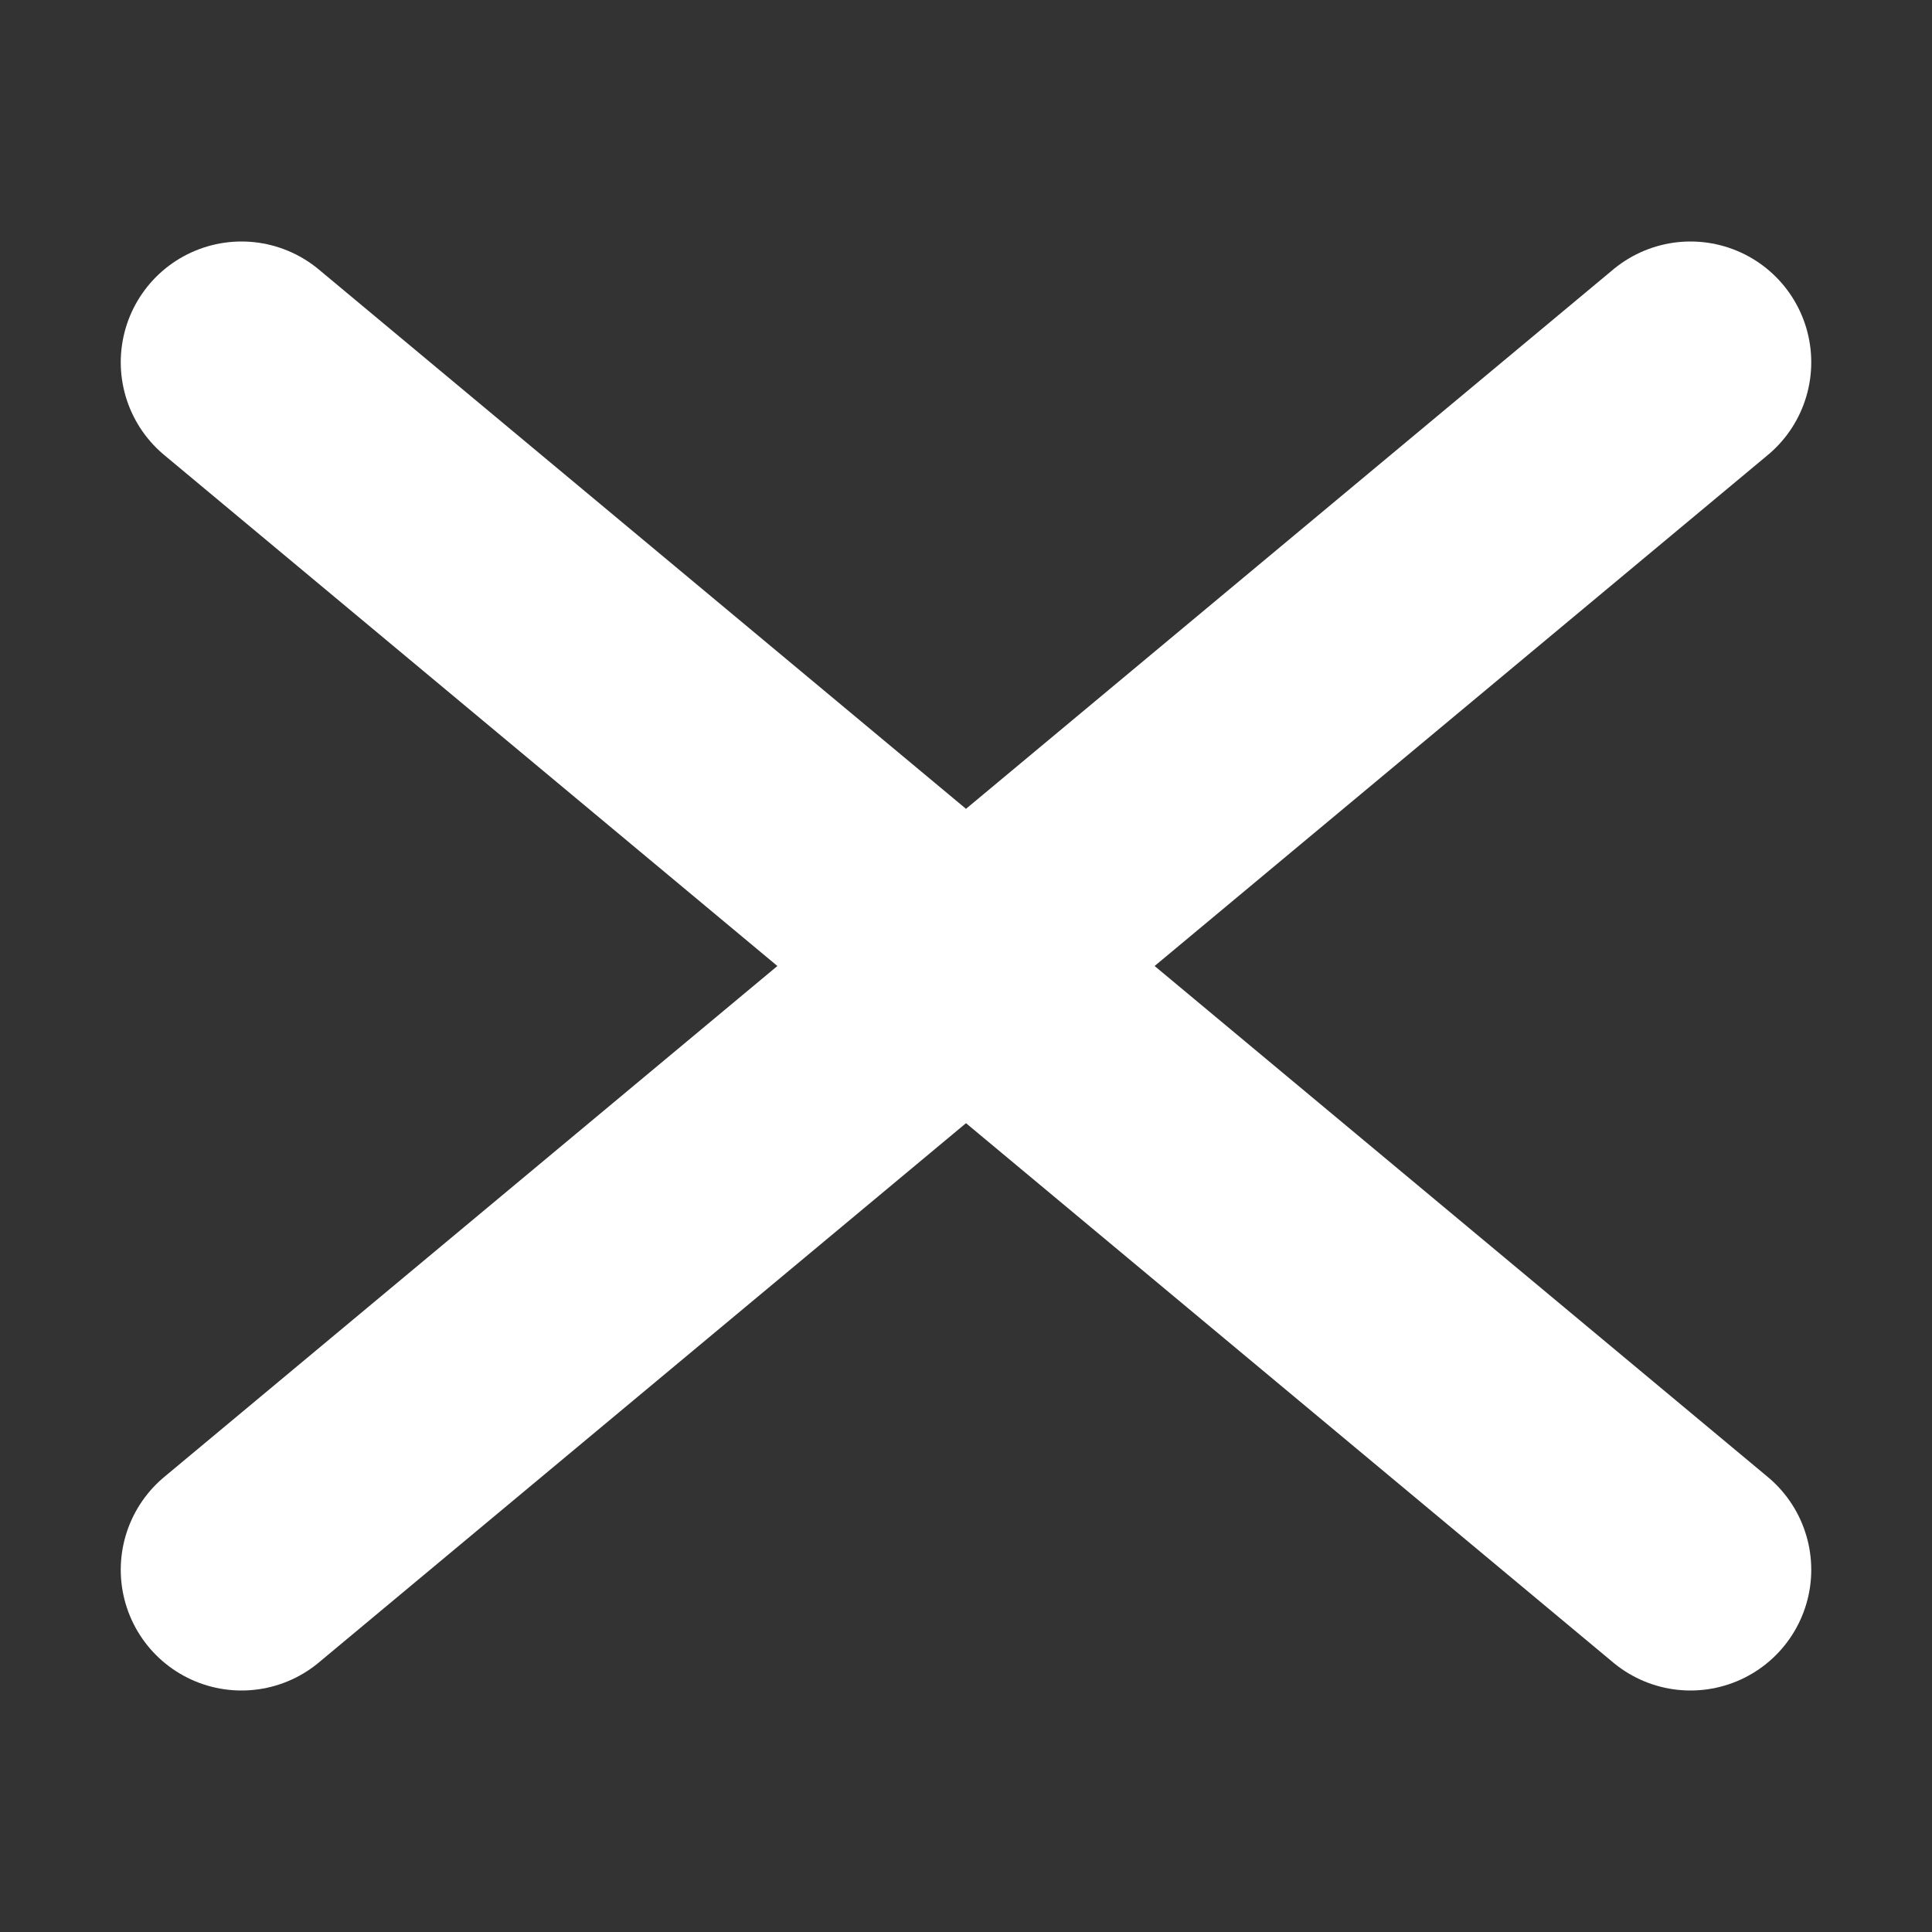 
<svg xmlns="http://www.w3.org/2000/svg" version="1.1" xmlns:xlink="http://www.w3.org/1999/xlink" preserveAspectRatio="none" x="0px" y="0px" width="64px" height="64px" viewBox="0 0 64 64">
<rect x="0" y="0" width="64" height="64" fill="#333333" stroke="none"/>
<defs>
<path id="Layer0_0_1_STROKES" stroke="#FFFFFF" stroke-width="8" stroke-linejoin="round" stroke-linecap="round" fill="none" d="
M 8 12
L 32 32 56 12
M 8 52
L 32 32 56 52"/>
</defs>

<g transform="matrix( 1, 0, 0, 1, 0,0) ">
<use xlink:href="#Layer0_0_1_STROKES"/>
</g>
</svg>
